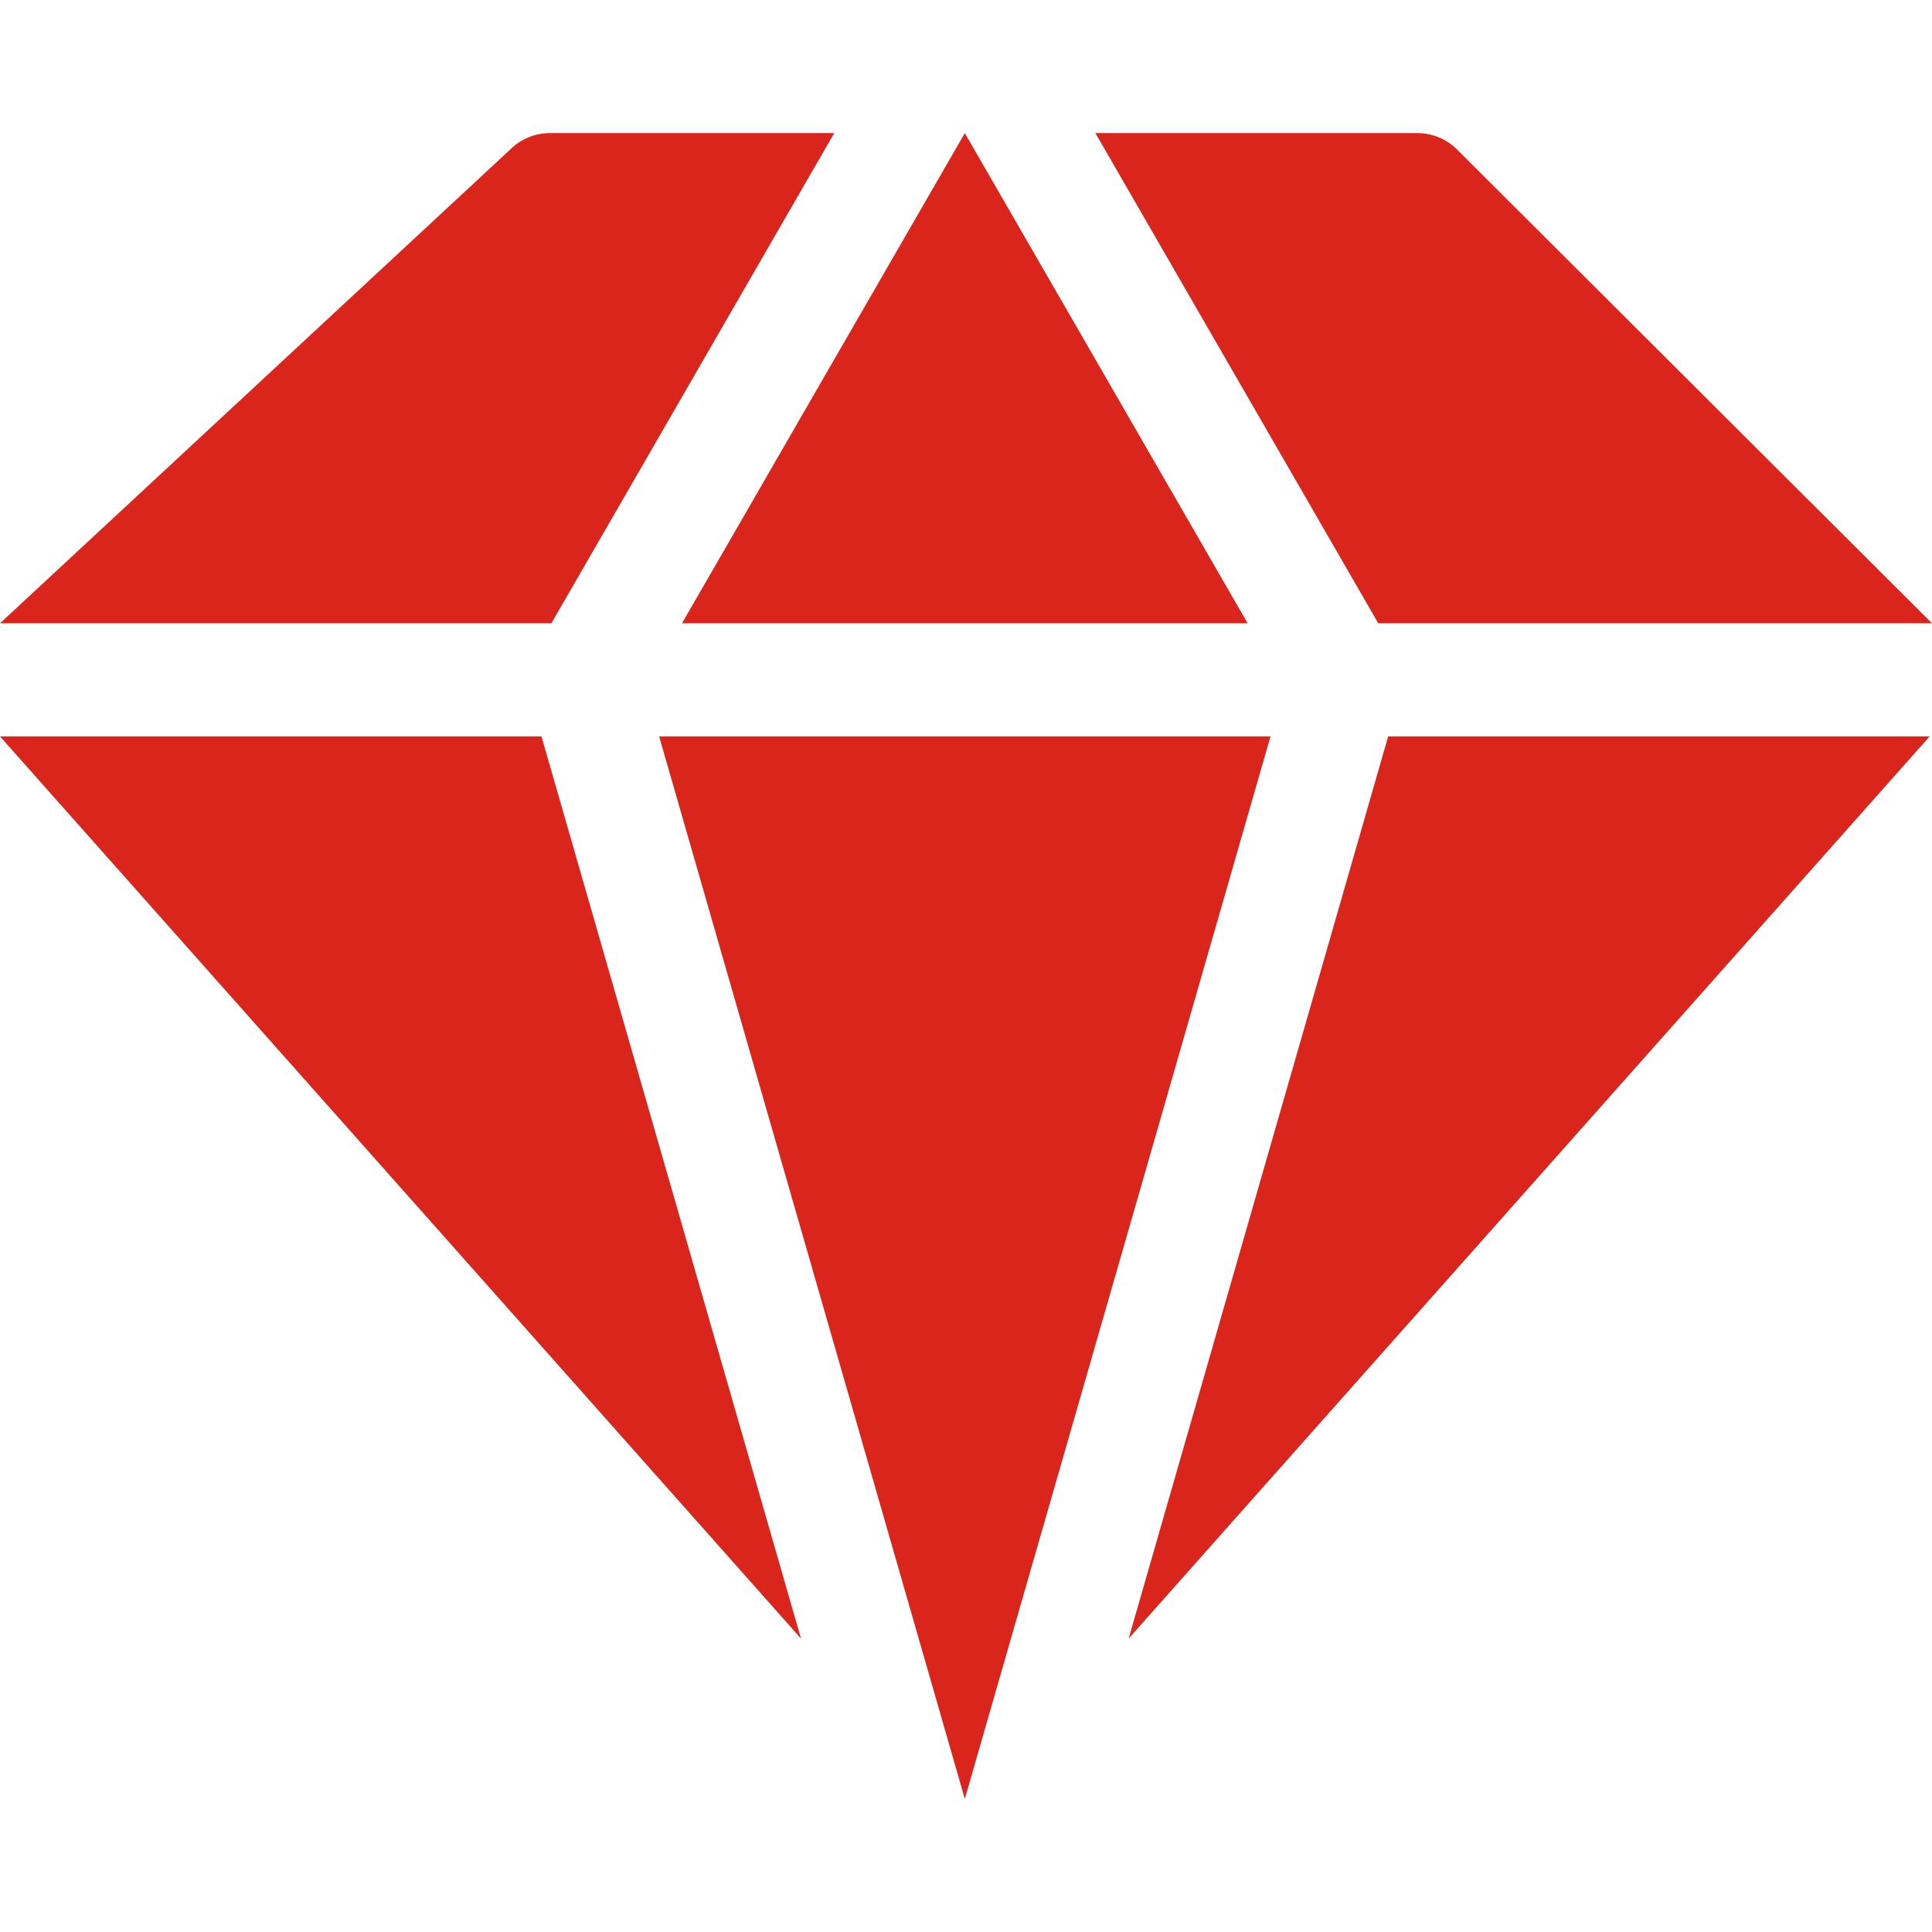 <?xml version="1.0" encoding="UTF-8"?>
<svg xmlns="http://www.w3.org/2000/svg" width="512" height="512" viewBox="0 0 512 512" fill="none">
  <g clip-path="url(#clip0_13_19)">
    <path d="M143.494 195.161L212.275 434.239L0 195.161H143.494ZM146.122 165.181H0L135.221 39.617C138.029 36.83 141.826 35.267 145.782 35.27H221.087L146.122 165.181ZM180.732 165.181L255.688 35.279L330.643 165.181H180.732ZM336.698 195.161L255.688 476.73L174.678 195.161H336.698ZM365.254 165.181L290.289 35.269H375.586C379.752 35.269 383.719 36.998 386.556 40.046L512 165.181H365.254ZM511.376 195.161L299.101 434.239L367.882 195.161H511.376Z" fill="#DA251D"></path>
  </g>
  <defs>
    <clipPath id="clip0_13_19">
      <rect width="512" height="512" fill="white"></rect>
    </clipPath>
  </defs>
</svg>
